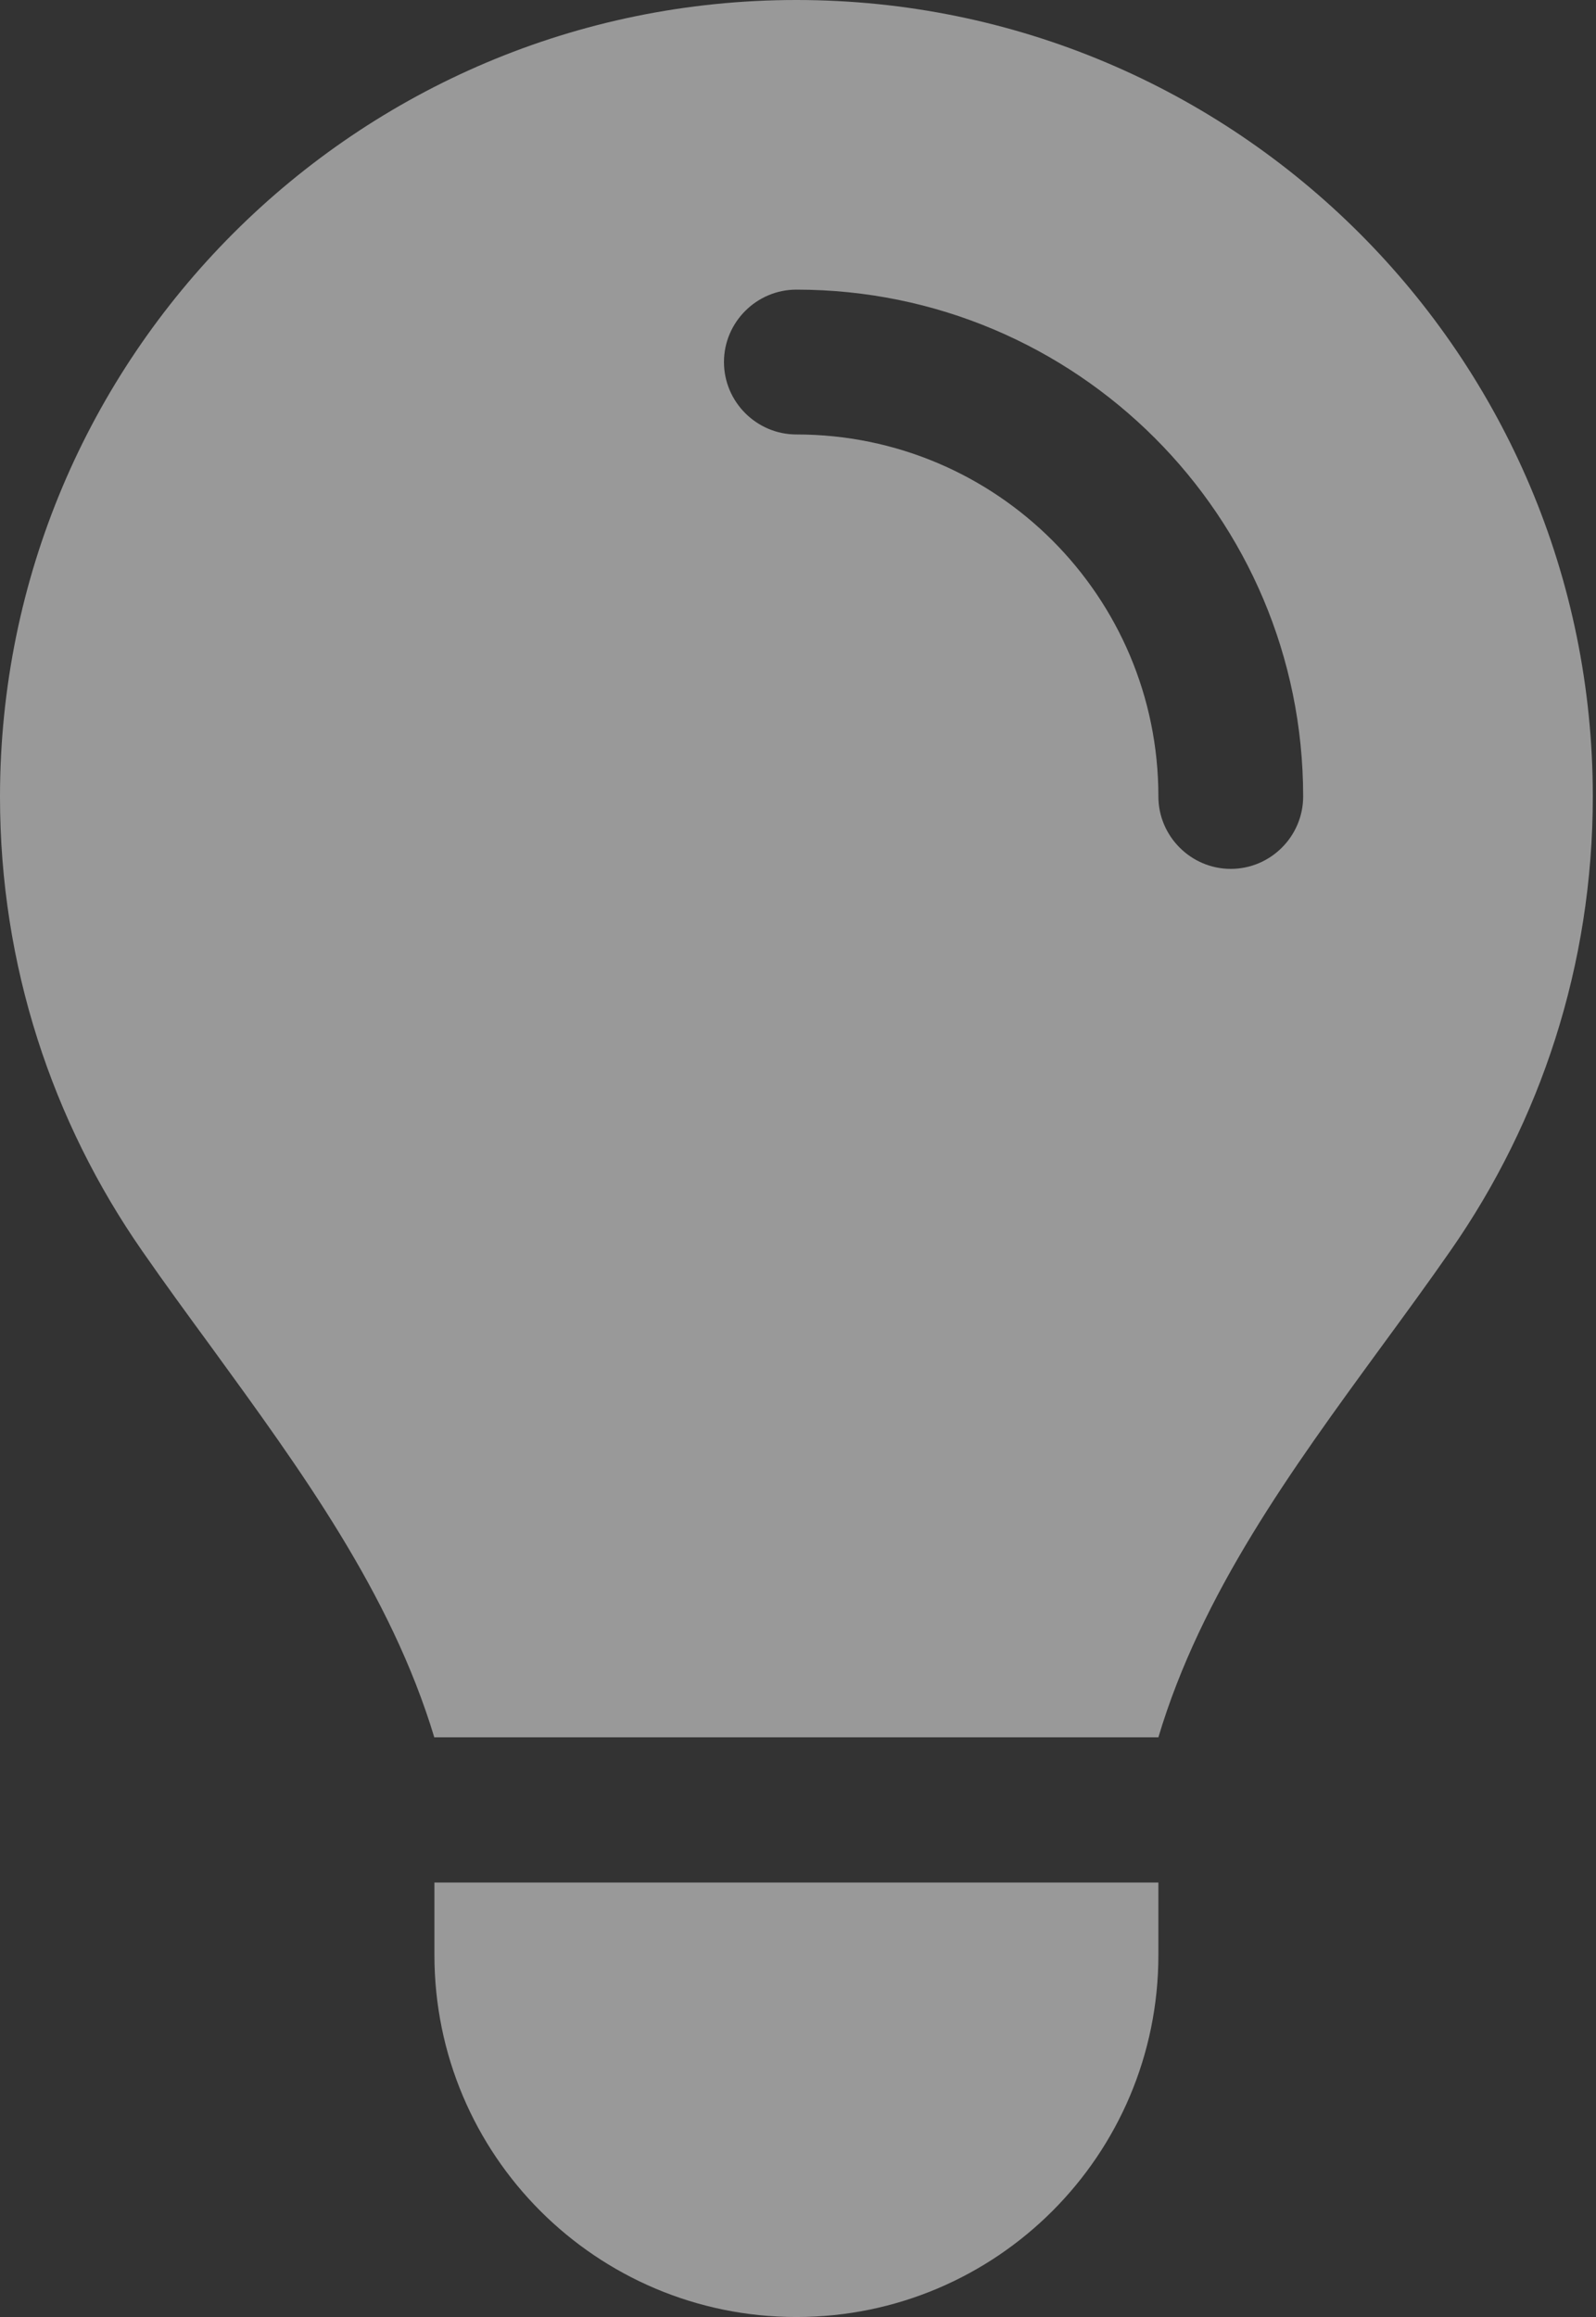 <svg width="31" height="45" viewBox="0 0 31 45" fill="none" xmlns="http://www.w3.org/2000/svg">
<rect x="0" y="0" width="31" height="45" fill="#333333" stroke="none"/>
<g id="Logo-scelto" opacity="0.5">
<path id="ico-luce-bianco" fill-rule="evenodd" clip-rule="evenodd" d="M22.5 37.969V36.562H8.438V37.969C8.438 41.854 11.584 45 15.469 45C19.354 45 22.5 41.854 22.5 37.969ZM15.469 8.438C14.695 8.438 14.062 7.805 14.062 7.031C14.062 6.258 14.695 5.625 15.469 5.625C20.909 5.625 25.312 10.028 25.312 15.469C25.312 16.242 24.68 16.875 23.906 16.875C23.133 16.875 22.5 16.242 22.5 15.469C22.5 11.584 19.354 8.438 15.469 8.438ZM8.438 33.741H22.5C23.335 30.946 25.084 28.547 26.824 26.165C27.281 25.541 27.738 24.917 28.178 24.284C29.918 21.788 30.938 18.747 30.938 15.469C30.938 6.926 24.012 0 15.469 0C6.926 0 -1.90735e-06 6.926 -1.90735e-06 15.477C-1.90735e-06 18.756 1.019 21.788 2.76 24.293C3.199 24.926 3.656 25.55 4.113 26.174C5.845 28.556 7.594 30.946 8.438 33.75V33.741Z" fill="white"/>
</g>
</svg>
